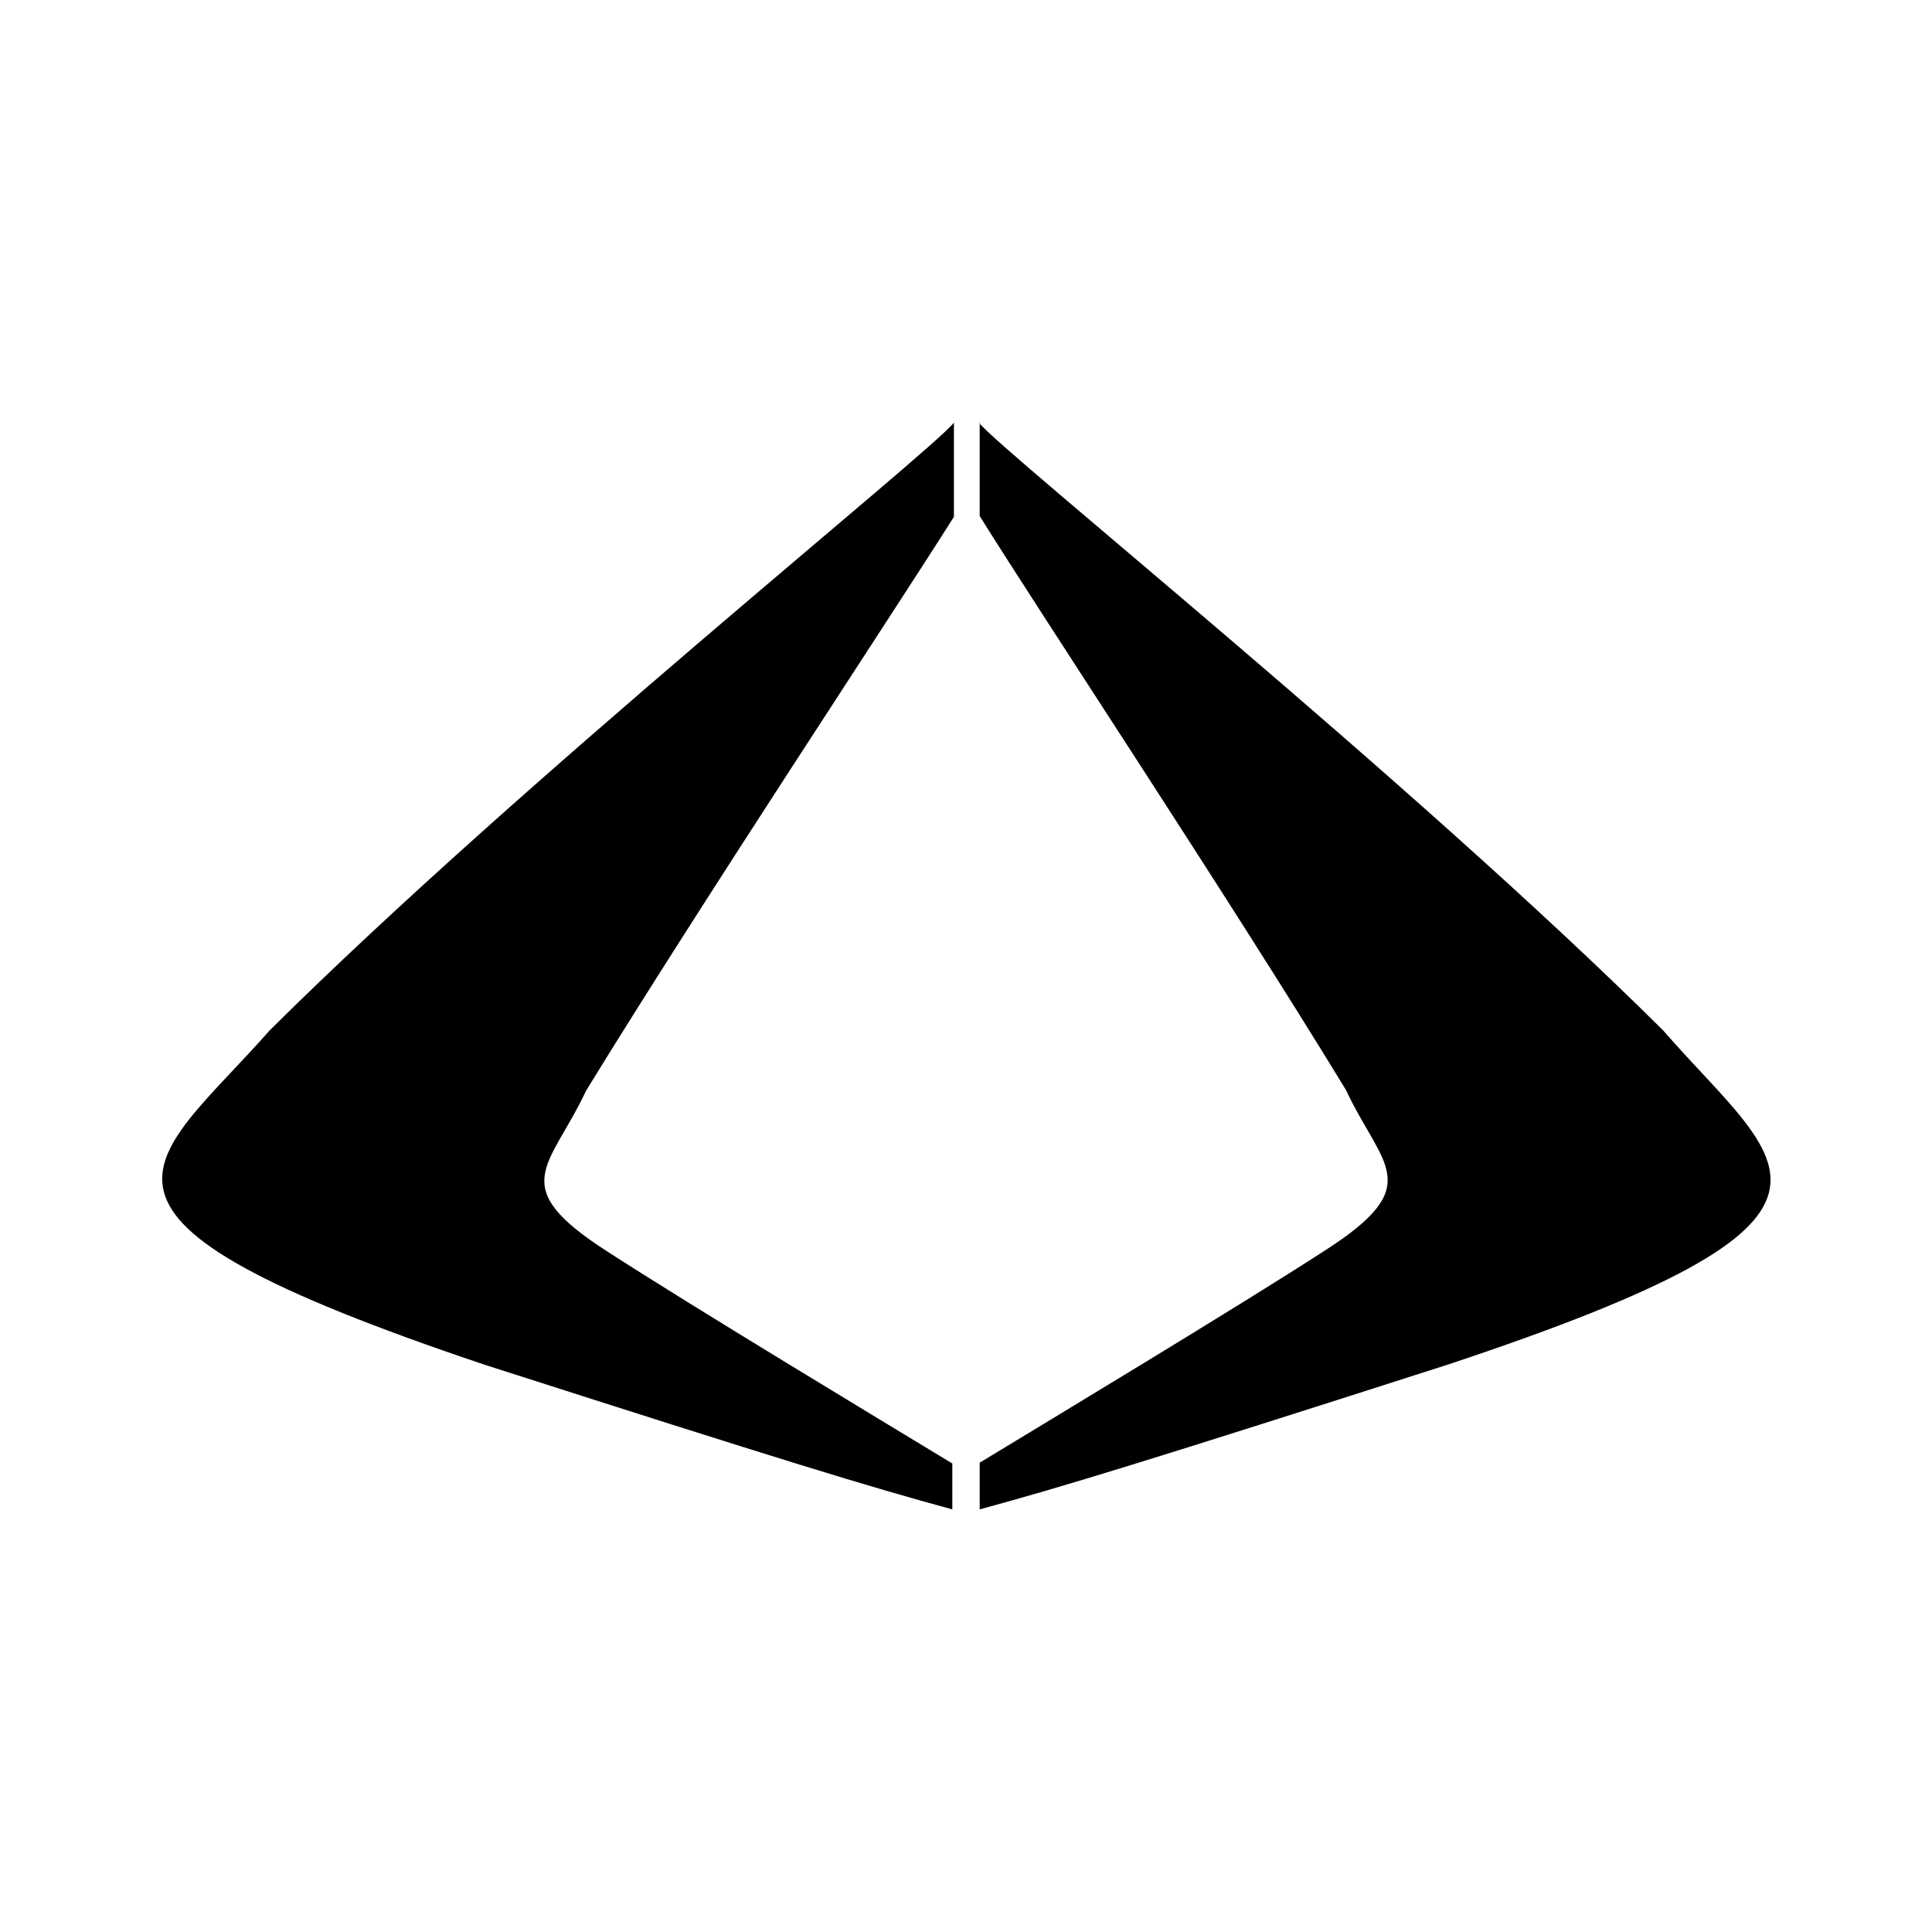 <?xml version="1.0" encoding="UTF-8"?>
<svg xmlns="http://www.w3.org/2000/svg" viewBox="0 0 24 24">
	<path d="M11.85 5.25c-.28.36-5.37 4.44-8.5 7.55-1.49 1.69-2.9 2.28 2.66 4.15 3.74 1.2 4.79 1.52 5.82 1.8v-.57c-.89-.54-3.23-1.95-4.28-2.63-1.28-.82-.72-1.04-.27-2 1.46-2.38 3.82-5.94 4.57-7.13V5.26Zm.31 0c.28.36 5.37 4.44 8.5 7.55 1.49 1.71 2.9 2.3-2.67 4.15-3.74 1.2-4.79 1.52-5.82 1.8v-.58c.89-.54 3.23-1.95 4.28-2.63 1.28-.82.72-1.04.27-2-1.45-2.38-3.81-5.94-4.55-7.13V5.25Z"/>
</svg>
